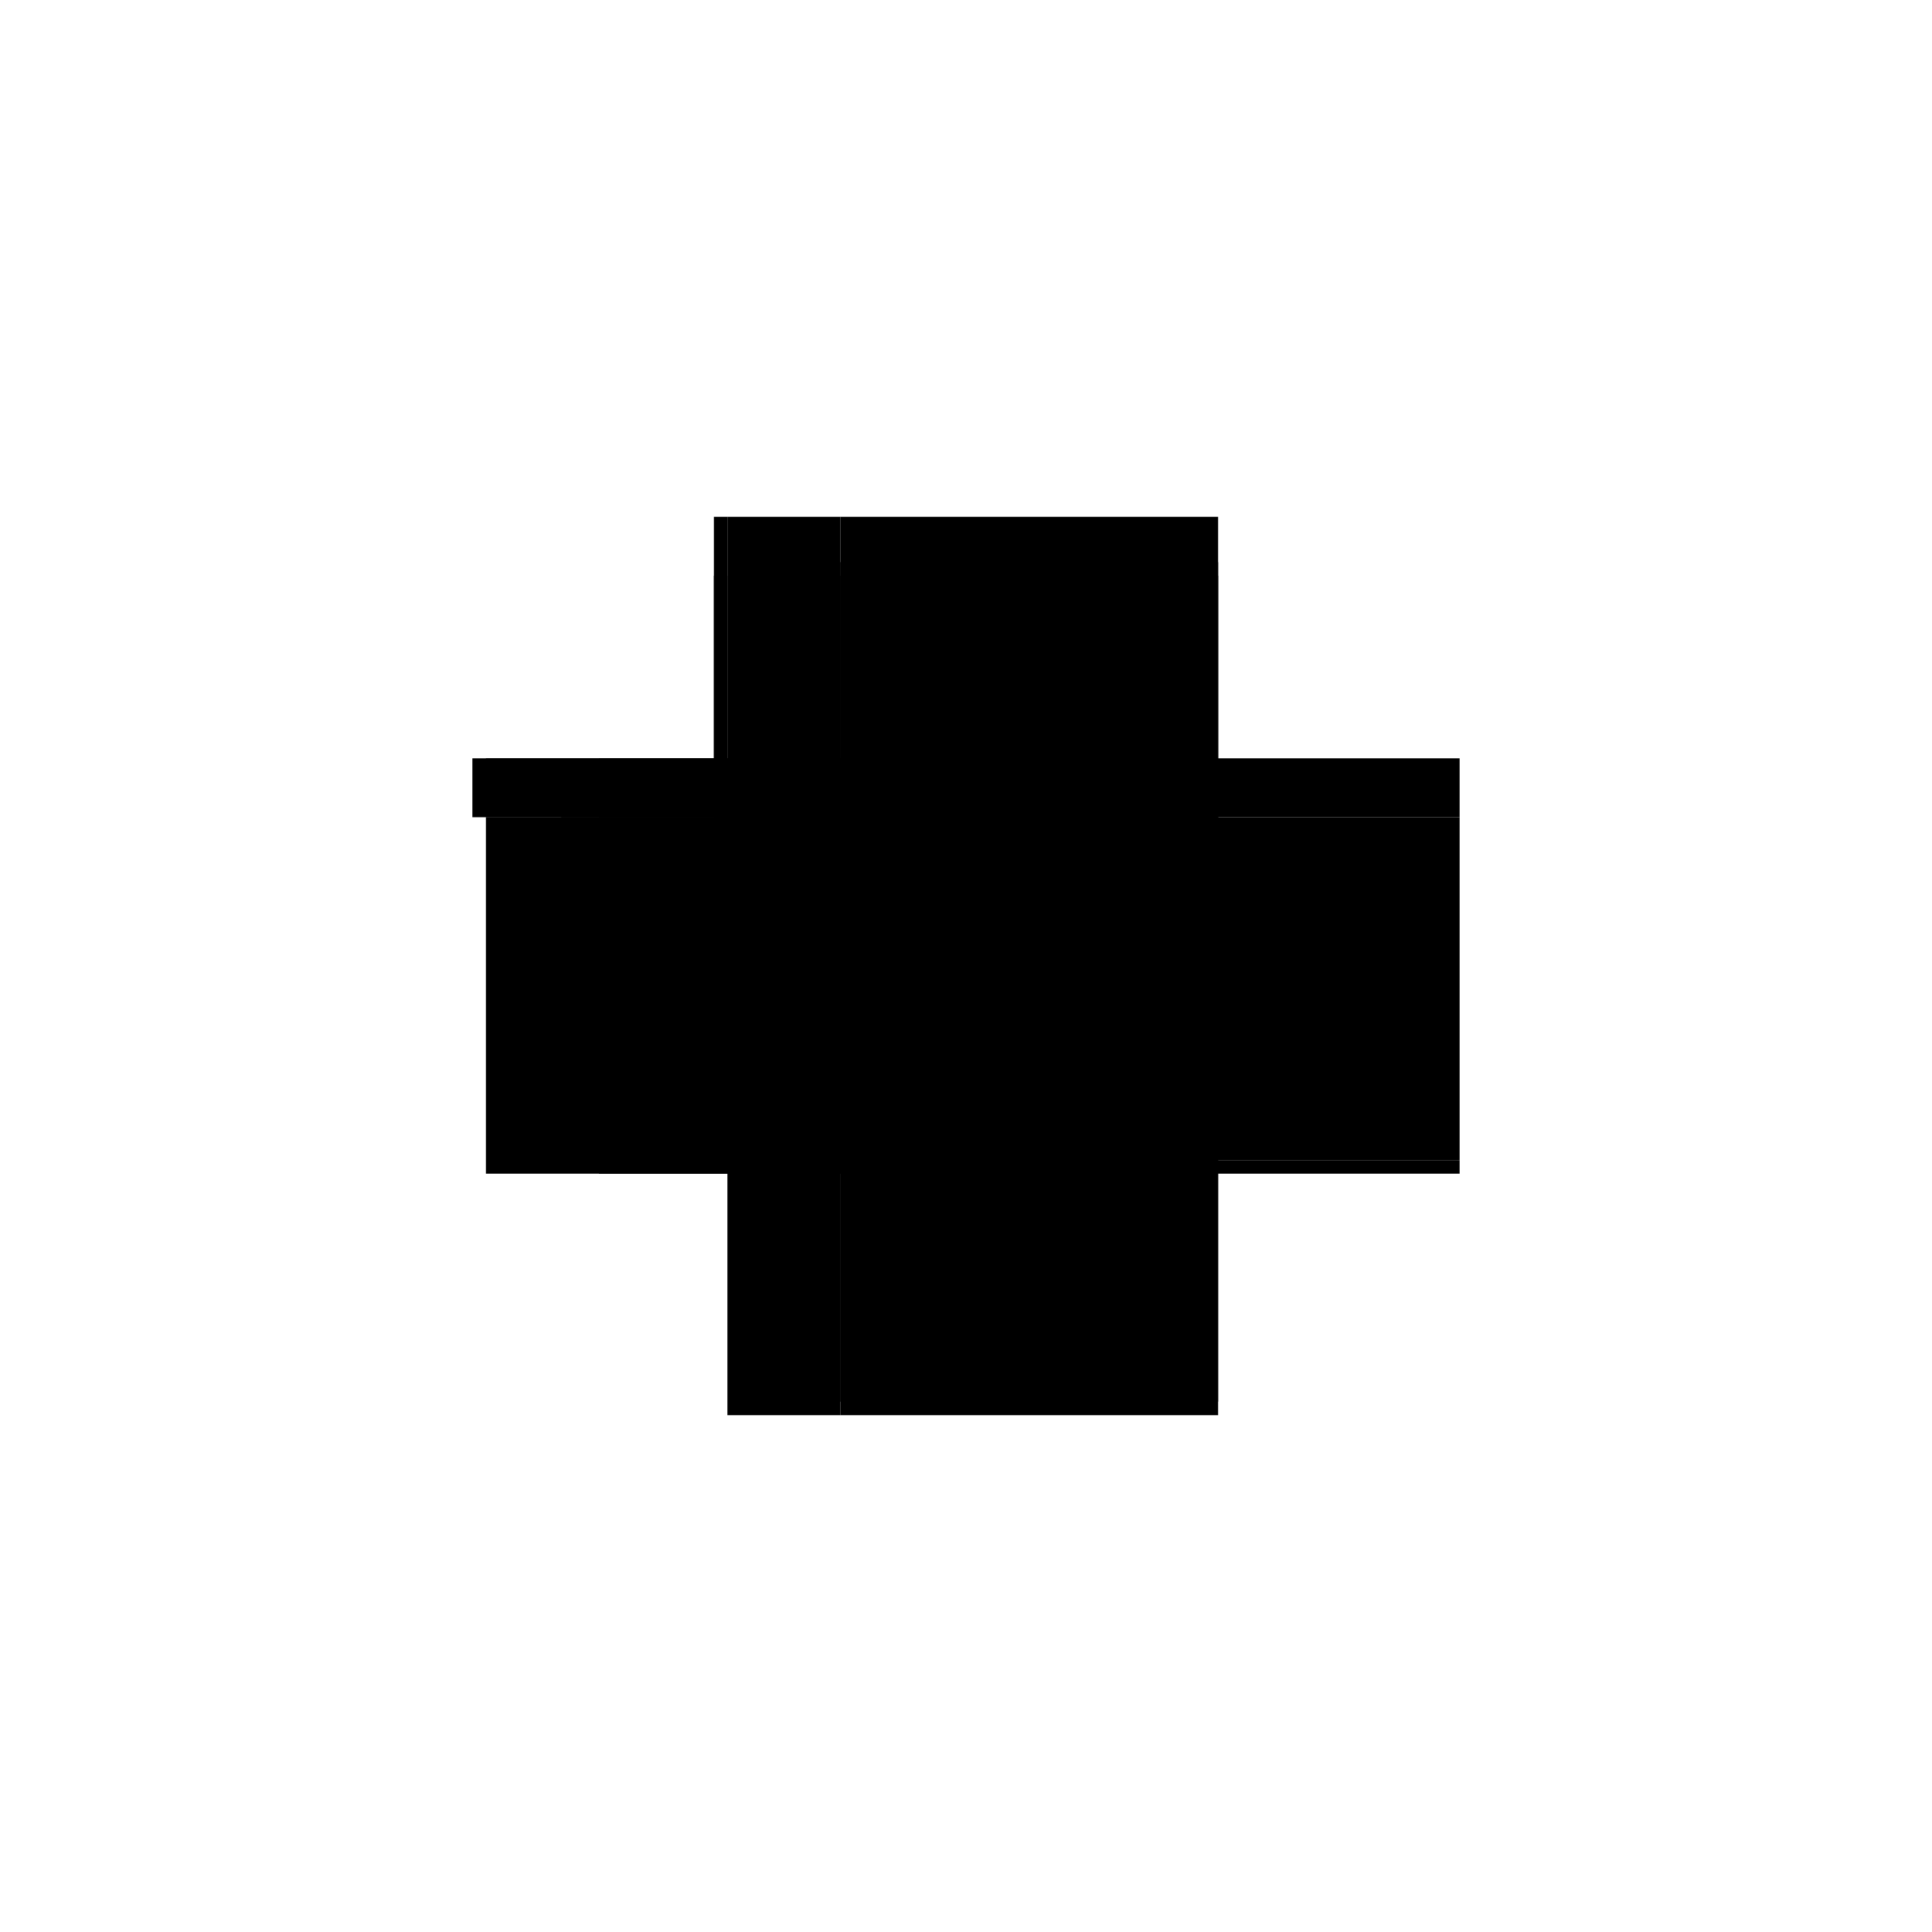 <?xml version="1.0" encoding="utf-8" ?>
<svg xmlns="http://www.w3.org/2000/svg" xmlns:ev="http://www.w3.org/2001/xml-events" xmlns:xlink="http://www.w3.org/1999/xlink" baseProfile="full" height="100%" version="1.1" viewBox="-1,-1,2,2" width="100%">
  <defs>
    <style type="text/css"><![CDATA[.vectorEffectClass {vector-effect: non-scaling-stroke;}]]></style>
  </defs>
  <line class="vectorEffectClass" fill="none" stroke="black" stroke-width="0.5" x1="-0.13" x2="0.261" y1="-0.215" y2="-0.215"/>
  <line class="vectorEffectClass" fill="none" stroke="black" stroke-width="0.5" x1="-0.13" x2="0.261" y1="0.215" y2="0.215"/>
  <line class="vectorEffectClass" fill="none" stroke="black" stroke-width="0.5" x1="-0.247" x2="-0.247" y1="0.215" y2="-0.154"/>
  <line class="vectorEffectClass" fill="none" stroke="black" stroke-width="0.5" x1="0.261" x2="0.261" y1="0.201" y2="-0.154"/>
  <line class="vectorEffectClass" fill="none" stroke="black" stroke-width="0.5" x1="-0.247" x2="-0.13" y1="-0.215" y2="-0.215"/>
  <line class="vectorEffectClass" fill="none" stroke="black" stroke-width="0.5" x1="-0.247" x2="-0.13" y1="0.215" y2="0.215"/>
  <line class="vectorEffectClass" fill="none" stroke="black" stroke-width="0.5" x1="-0.261" x2="-0.261" y1="-0.154" y2="-0.215"/>
  <line class="vectorEffectClass" fill="none" stroke="black" stroke-width="0.5" x1="-0.247" x2="-0.247" y1="-0.154" y2="-0.215"/>
  <line class="vectorEffectClass" fill="none" stroke="black" stroke-width="0.5" x1="0.261" x2="0.261" y1="-0.168" y2="-0.215"/>
  <line class="vectorEffectClass" fill="none" stroke="black" stroke-width="0.5" x1="-0.261" x2="-0.247" y1="-0.215" y2="-0.215"/>
  <line class="vectorEffectClass" fill="none" stroke="black" stroke-width="0.5" x1="-0.261" x2="-0.247" y1="-0.154" y2="-0.154"/>
  <line class="vectorEffectClass" fill="none" stroke="black" stroke-width="0.5" x1="0.261" x2="0.261" y1="-0.154" y2="-0.168"/>
  <line class="vectorEffectClass" fill="none" stroke="black" stroke-width="0.5" x1="0.261" x2="0.261" y1="0.215" y2="0.201"/>
  <line class="vectorEffectClass" fill="none" stroke="black" stroke-dasharray="5.0 5.0" stroke-width="0.5" x1="-0.13" x2="0.261" y1="-0.168" y2="-0.168"/>
  <line class="vectorEffectClass" fill="none" stroke="black" stroke-dasharray="5.0 5.0" stroke-width="0.5" x1="-0.13" x2="0.261" y1="-0.154" y2="-0.154"/>
  <line class="vectorEffectClass" fill="none" stroke="black" stroke-dasharray="5.0 5.0" stroke-width="0.5" x1="-0.13" x2="0.261" y1="0.201" y2="0.201"/>
  <line class="vectorEffectClass" fill="none" stroke="black" stroke-dasharray="5.0 5.0" stroke-width="0.5" x1="-0.169" x2="-0.169" y1="0.201" y2="-0.154"/>
  <line class="vectorEffectClass" fill="none" stroke="black" stroke-dasharray="5.0 5.0" stroke-width="0.5" x1="-0.13" x2="-0.13" y1="0.201" y2="-0.154"/>
  <line class="vectorEffectClass" fill="none" stroke="black" stroke-dasharray="5.0 5.0" stroke-width="0.5" x1="-0.13" x2="-0.13" y1="-0.168" y2="-0.215"/>
  <line class="vectorEffectClass" fill="none" stroke="black" stroke-dasharray="5.0 5.0" stroke-width="0.5" x1="-0.169" x2="-0.13" y1="-0.168" y2="-0.168"/>
  <line class="vectorEffectClass" fill="none" stroke="black" stroke-dasharray="5.0 5.0" stroke-width="0.5" x1="-0.169" x2="-0.13" y1="-0.154" y2="-0.154"/>
  <line class="vectorEffectClass" fill="none" stroke="black" stroke-dasharray="5.0 5.0" stroke-width="0.5" x1="-0.169" x2="-0.13" y1="0.201" y2="0.201"/>
  <line class="vectorEffectClass" fill="none" stroke="black" stroke-dasharray="5.0 5.0" stroke-width="0.5" x1="-0.169" x2="-0.169" y1="-0.154" y2="-0.168"/>
  <line class="vectorEffectClass" fill="none" stroke="black" stroke-dasharray="5.0 5.0" stroke-width="0.5" x1="-0.13" x2="-0.13" y1="-0.154" y2="-0.168"/>
  <line class="vectorEffectClass" fill="none" stroke="black" stroke-dasharray="5.0 5.0" stroke-width="0.5" x1="-0.13" x2="-0.13" y1="0.215" y2="0.201"/>
</svg>
